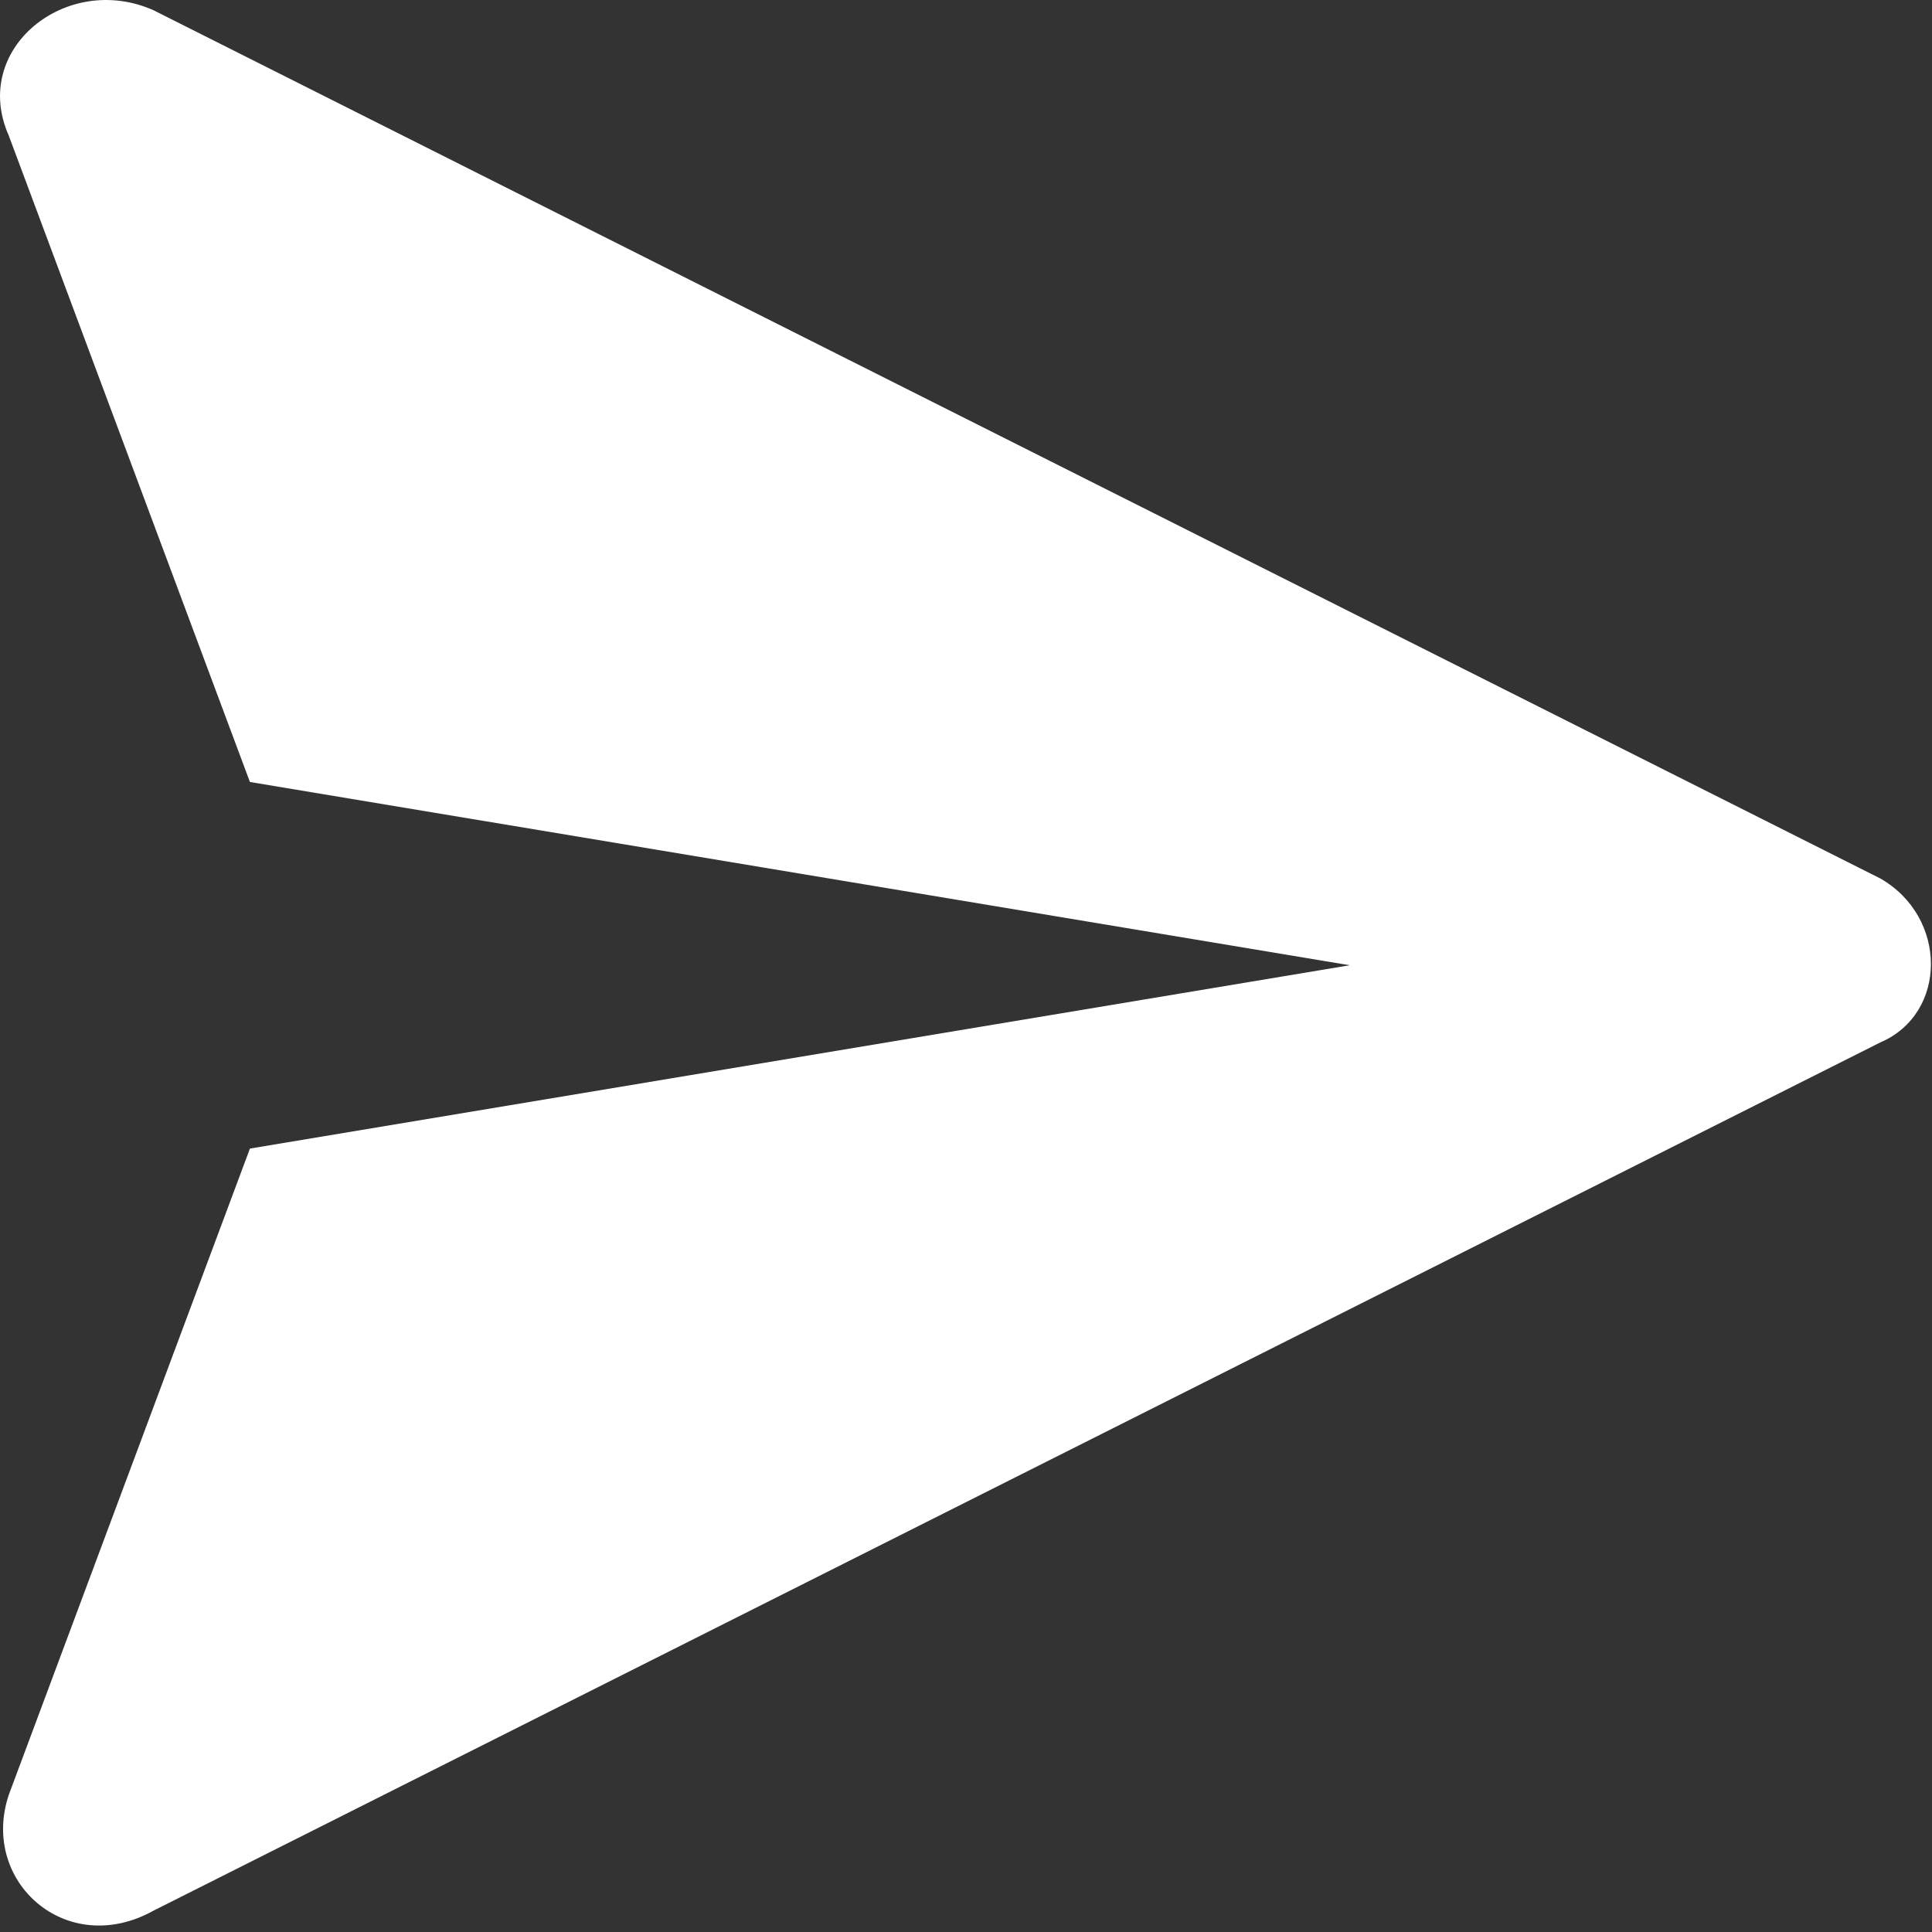 <svg xmlns="http://www.w3.org/2000/svg" width="28" height="28" viewBox="0 0 28 28" fill="none"><rect x="0" y="0" width="28" height="28" fill="#333333" stroke="none"/><path d="M27.25 12.731L2.224 0.148C0.966 -0.411 -0.432 0.707 0.127 1.965L3.622 11.333L19.561 13.989L3.622 16.646L0.127 26.013C-0.293 27.271 0.966 28.39 2.224 27.691L27.25 15.108C28.229 14.688 28.229 13.29 27.25 12.731Z" fill="white"></path></svg>